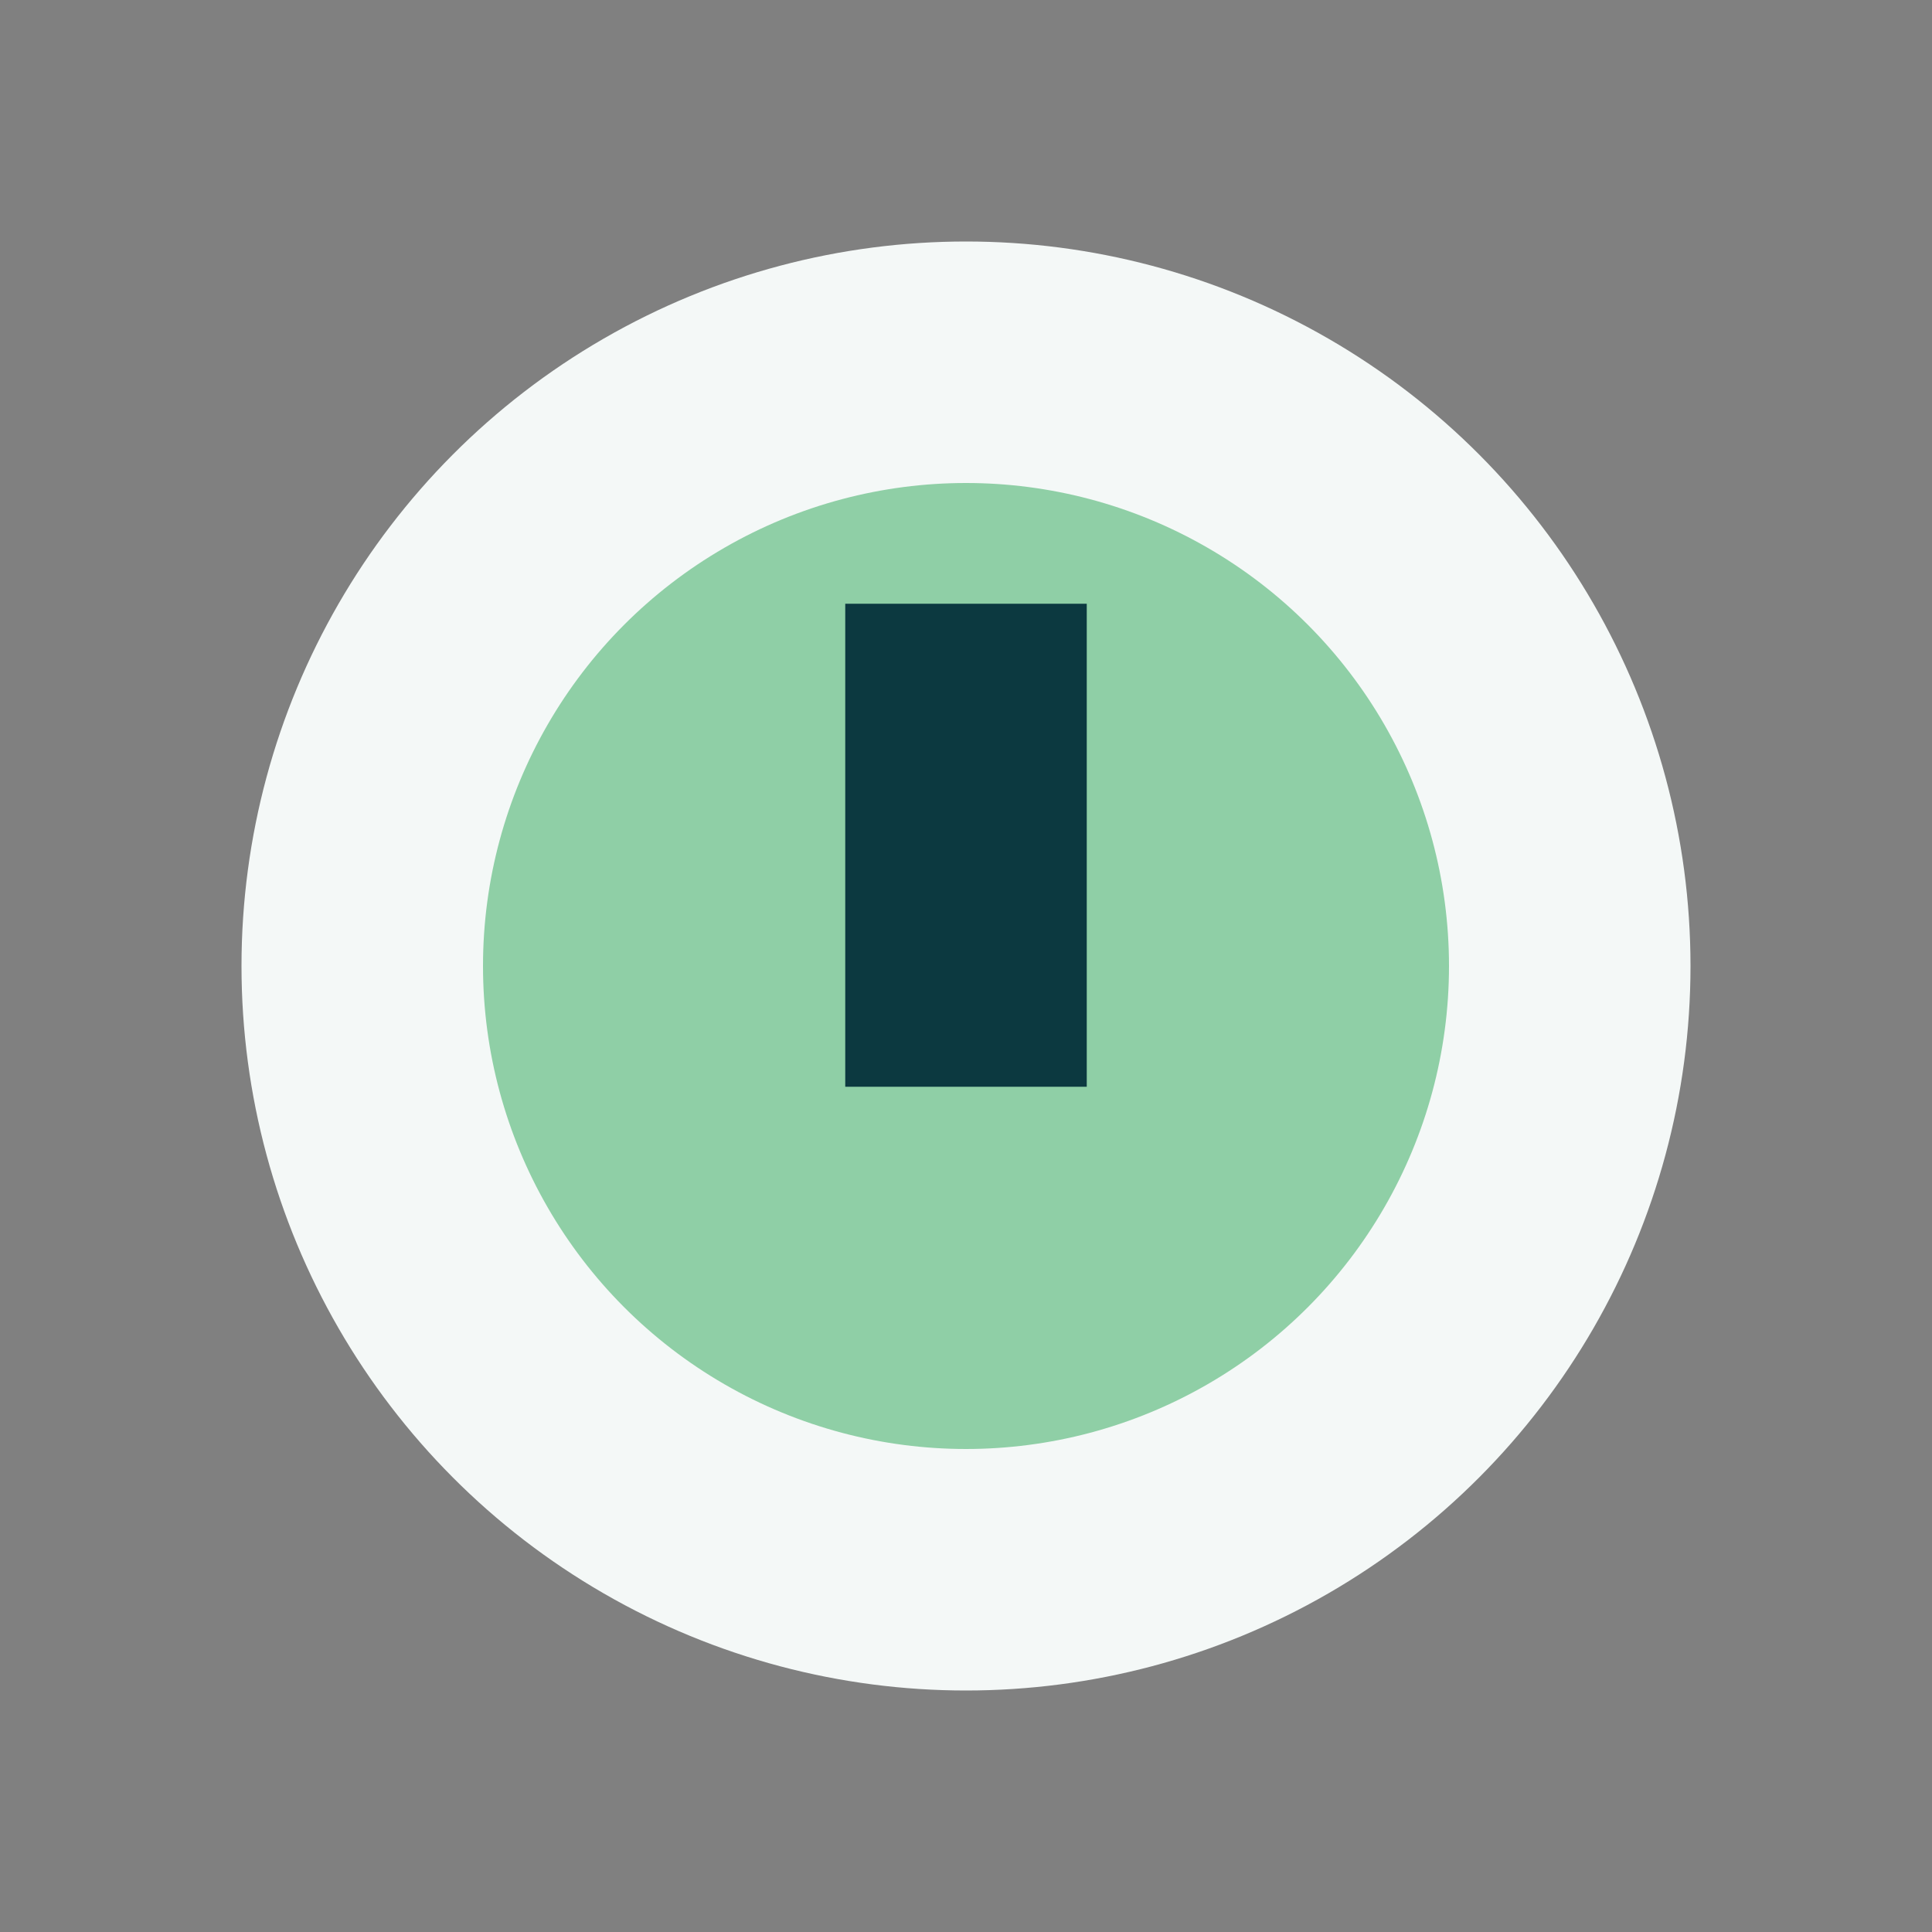 <?xml version="1.0" encoding="UTF-8"?>
<svg xmlns="http://www.w3.org/2000/svg" width="32" height="32" viewBox="0 0 32 32"><rect x="0" y="0" width="32" height="32" fill="#808080" stroke="none"/><circle cx="16" cy="16" r="12" fill="#F4F8F7"/><circle cx="16" cy="16" r="8" fill="#8FCFA6"/><rect x="14" y="10" width="4" height="8" fill="#0C3940"/></svg>